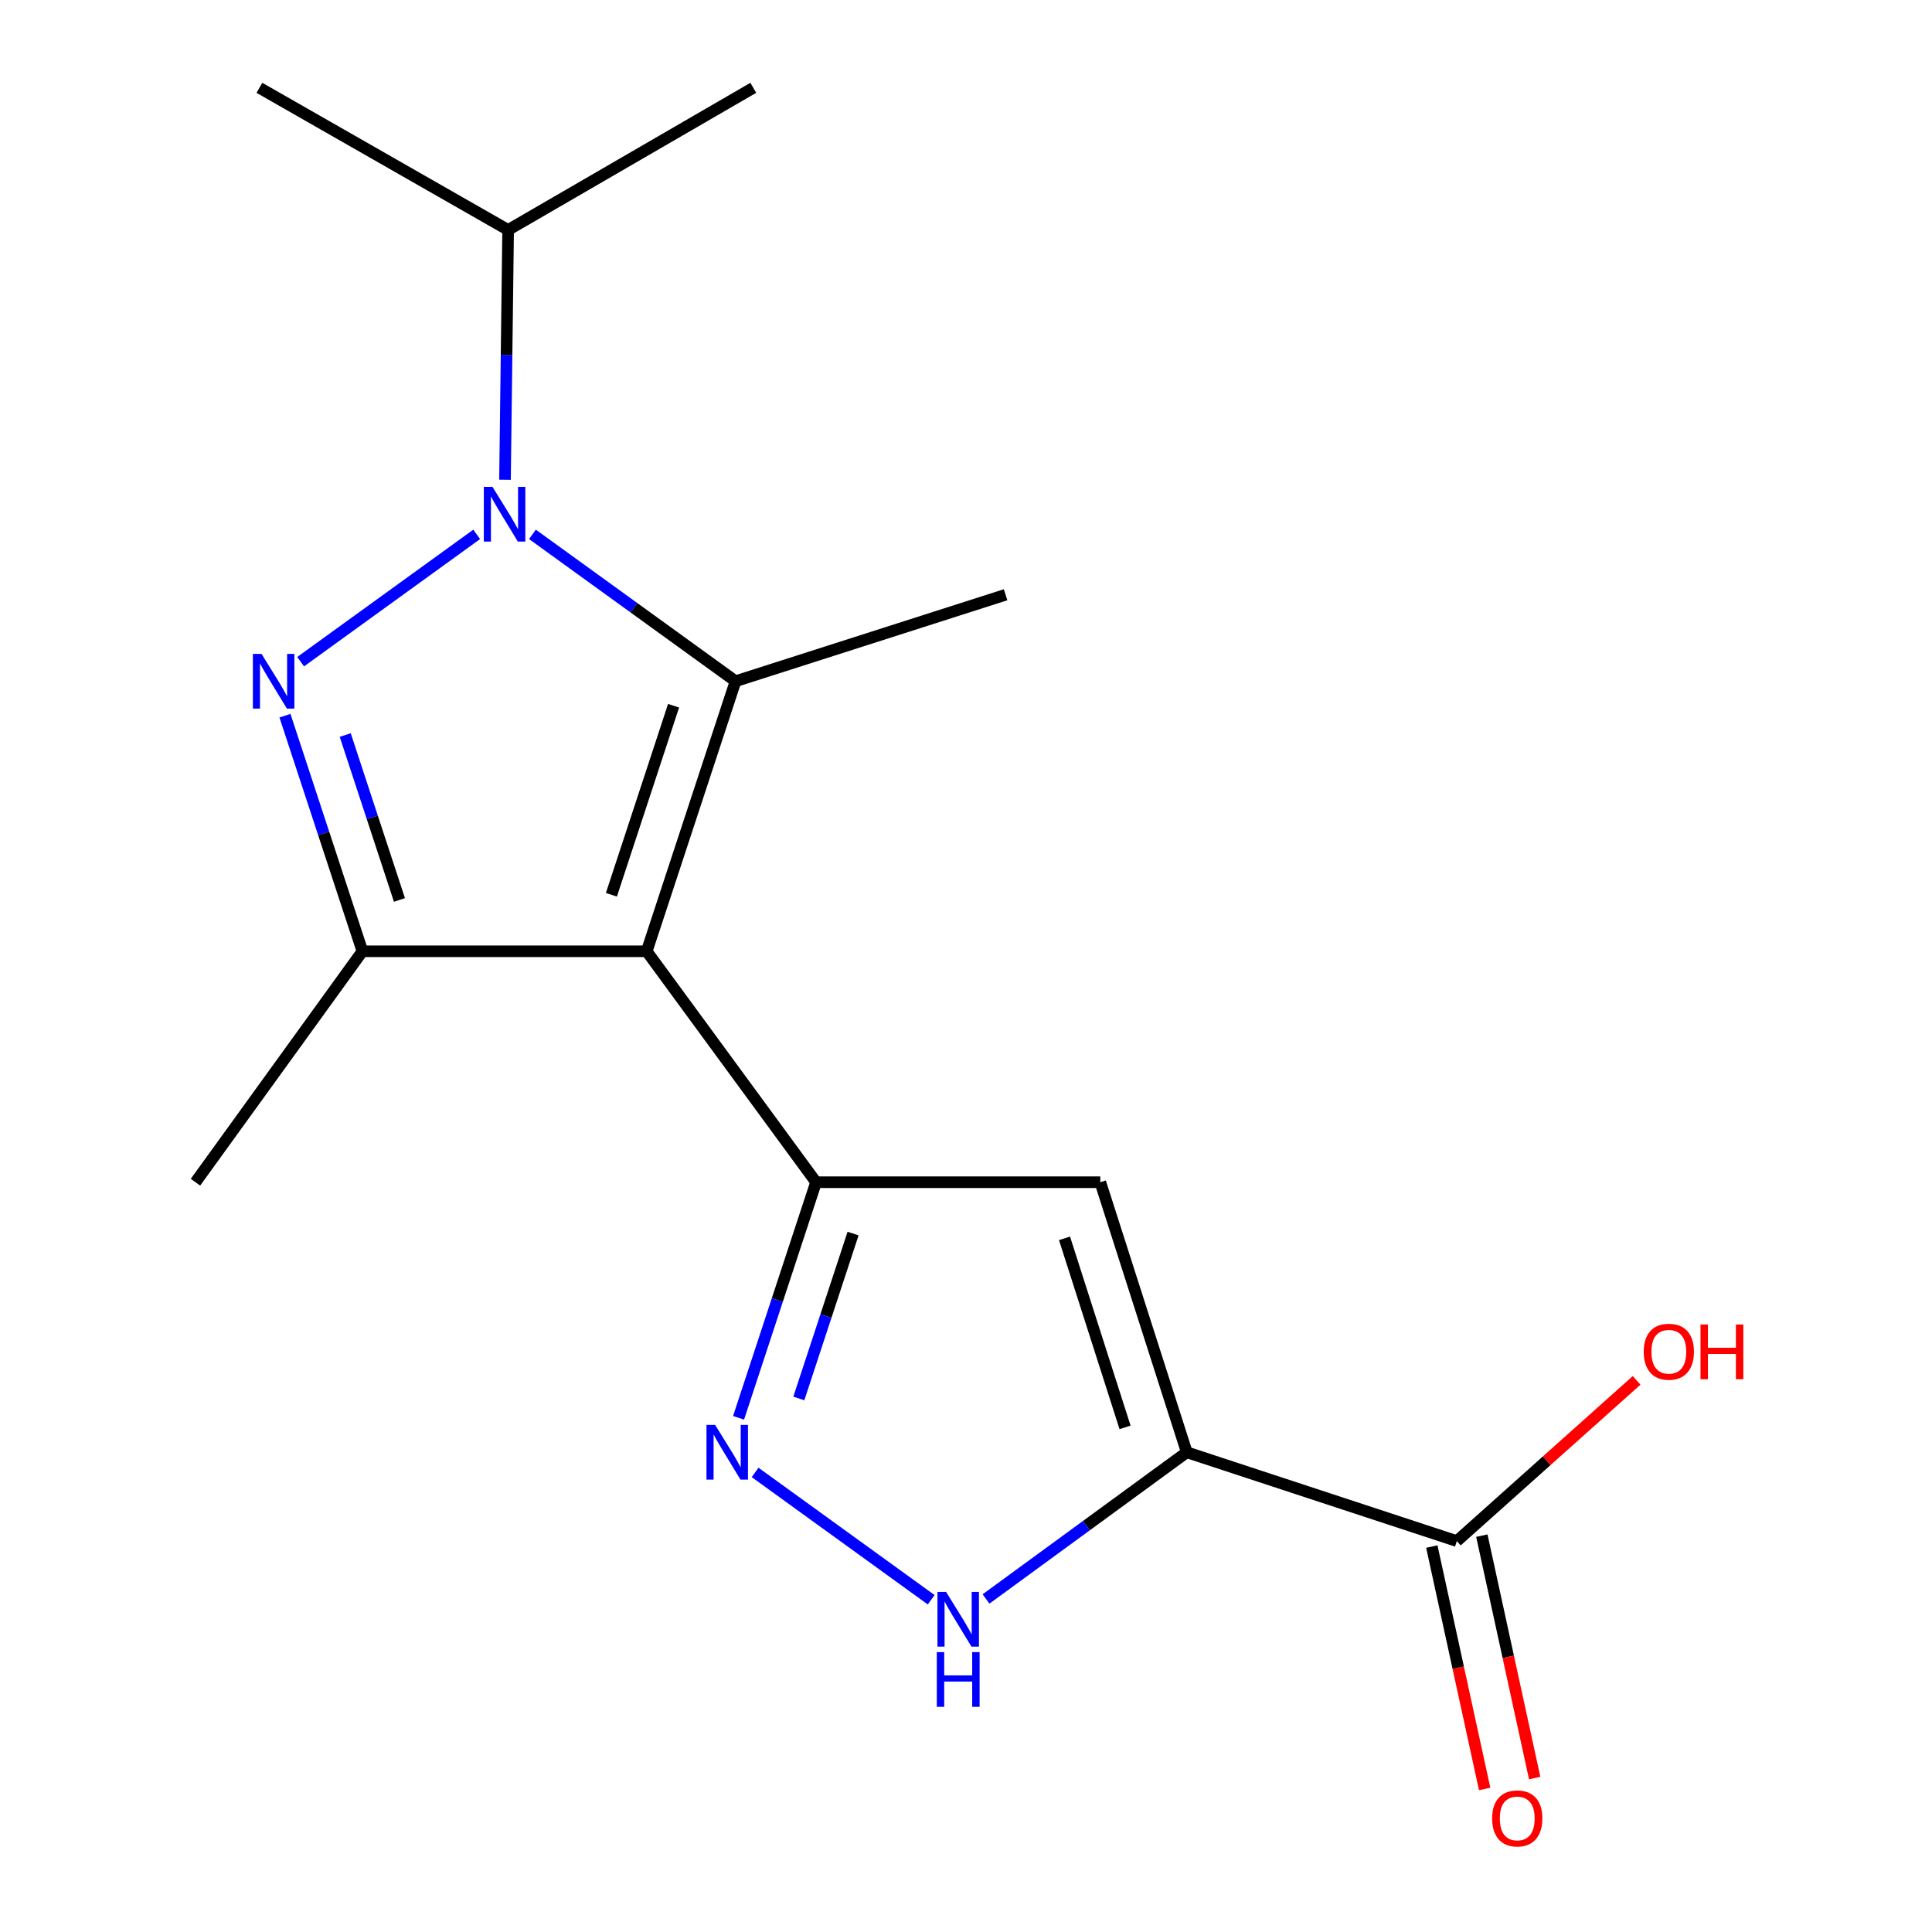 <?xml version='1.0' encoding='iso-8859-1'?>
<svg version='1.1' baseProfile='full'
              xmlns='http://www.w3.org/2000/svg'
                      xmlns:rdkit='http://www.rdkit.org/xml'
                      xmlns:xlink='http://www.w3.org/1999/xlink'
                  xml:space='preserve'
width='1000px' height='1000px' viewBox='0 0 1000 1000'>
<!-- END OF HEADER -->
<rect style='opacity:1.0;fill:#FFFFFF;stroke:none' width='1000' height='1000' x='0' y='0'> </rect>
<path class='bond-2' d='M 334.733,492.38 L 380.713,352.601' style='fill:none;fill-rule:evenodd;stroke:#000000;stroke-width:6px;stroke-linecap:butt;stroke-linejoin:miter;stroke-opacity:1' />
<path class='bond-2' d='M 316.456,463.132 L 348.642,365.287' style='fill:none;fill-rule:evenodd;stroke:#000000;stroke-width:6px;stroke-linecap:butt;stroke-linejoin:miter;stroke-opacity:1' />
<path class='bond-3' d='M 334.733,492.38 L 422.393,611.914' style='fill:none;fill-rule:evenodd;stroke:#000000;stroke-width:6px;stroke-linecap:butt;stroke-linejoin:miter;stroke-opacity:1' />
<path class='bond-5' d='M 334.733,492.38 L 187.594,492.38' style='fill:none;fill-rule:evenodd;stroke:#000000;stroke-width:6px;stroke-linecap:butt;stroke-linejoin:miter;stroke-opacity:1' />
<path class='bond-0' d='M 275.592,276.583 L 328.152,314.592' style='fill:none;fill-rule:evenodd;stroke:#0000FF;stroke-width:6px;stroke-linecap:butt;stroke-linejoin:miter;stroke-opacity:1' />
<path class='bond-0' d='M 328.152,314.592 L 380.713,352.601' style='fill:none;fill-rule:evenodd;stroke:#000000;stroke-width:6px;stroke-linecap:butt;stroke-linejoin:miter;stroke-opacity:1' />
<path class='bond-10' d='M 261.387,248.311 L 262.195,183.668' style='fill:none;fill-rule:evenodd;stroke:#0000FF;stroke-width:6px;stroke-linecap:butt;stroke-linejoin:miter;stroke-opacity:1' />
<path class='bond-10' d='M 262.195,183.668 L 263.004,119.024' style='fill:none;fill-rule:evenodd;stroke:#000000;stroke-width:6px;stroke-linecap:butt;stroke-linejoin:miter;stroke-opacity:1' />
<path class='bond-17' d='M 246.735,276.584 L 155.612,342.488' style='fill:none;fill-rule:evenodd;stroke:#0000FF;stroke-width:6px;stroke-linecap:butt;stroke-linejoin:miter;stroke-opacity:1' />
<path class='bond-1' d='M 147.495,370.44 L 167.544,431.41' style='fill:none;fill-rule:evenodd;stroke:#0000FF;stroke-width:6px;stroke-linecap:butt;stroke-linejoin:miter;stroke-opacity:1' />
<path class='bond-1' d='M 167.544,431.41 L 187.594,492.38' style='fill:none;fill-rule:evenodd;stroke:#000000;stroke-width:6px;stroke-linecap:butt;stroke-linejoin:miter;stroke-opacity:1' />
<path class='bond-1' d='M 178.685,380.452 L 192.719,423.131' style='fill:none;fill-rule:evenodd;stroke:#0000FF;stroke-width:6px;stroke-linecap:butt;stroke-linejoin:miter;stroke-opacity:1' />
<path class='bond-1' d='M 192.719,423.131 L 206.754,465.81' style='fill:none;fill-rule:evenodd;stroke:#000000;stroke-width:6px;stroke-linecap:butt;stroke-linejoin:miter;stroke-opacity:1' />
<path class='bond-12' d='M 380.713,352.601 L 520.491,307.844' style='fill:none;fill-rule:evenodd;stroke:#000000;stroke-width:6px;stroke-linecap:butt;stroke-linejoin:miter;stroke-opacity:1' />
<path class='bond-6' d='M 422.393,611.914 L 569.518,611.914' style='fill:none;fill-rule:evenodd;stroke:#000000;stroke-width:6px;stroke-linecap:butt;stroke-linejoin:miter;stroke-opacity:1' />
<path class='bond-7' d='M 422.393,611.914 L 402.337,672.884' style='fill:none;fill-rule:evenodd;stroke:#000000;stroke-width:6px;stroke-linecap:butt;stroke-linejoin:miter;stroke-opacity:1' />
<path class='bond-7' d='M 402.337,672.884 L 382.281,733.853' style='fill:none;fill-rule:evenodd;stroke:#0000FF;stroke-width:6px;stroke-linecap:butt;stroke-linejoin:miter;stroke-opacity:1' />
<path class='bond-7' d='M 441.55,638.486 L 427.511,681.164' style='fill:none;fill-rule:evenodd;stroke:#000000;stroke-width:6px;stroke-linecap:butt;stroke-linejoin:miter;stroke-opacity:1' />
<path class='bond-7' d='M 427.511,681.164 L 413.472,723.843' style='fill:none;fill-rule:evenodd;stroke:#0000FF;stroke-width:6px;stroke-linecap:butt;stroke-linejoin:miter;stroke-opacity:1' />
<path class='bond-4' d='M 614.275,751.692 L 569.518,611.914' style='fill:none;fill-rule:evenodd;stroke:#000000;stroke-width:6px;stroke-linecap:butt;stroke-linejoin:miter;stroke-opacity:1' />
<path class='bond-4' d='M 582.323,738.807 L 550.992,640.962' style='fill:none;fill-rule:evenodd;stroke:#000000;stroke-width:6px;stroke-linecap:butt;stroke-linejoin:miter;stroke-opacity:1' />
<path class='bond-9' d='M 614.275,751.692 L 754.053,797.671' style='fill:none;fill-rule:evenodd;stroke:#000000;stroke-width:6px;stroke-linecap:butt;stroke-linejoin:miter;stroke-opacity:1' />
<path class='bond-18' d='M 614.275,751.692 L 562.32,789.656' style='fill:none;fill-rule:evenodd;stroke:#000000;stroke-width:6px;stroke-linecap:butt;stroke-linejoin:miter;stroke-opacity:1' />
<path class='bond-18' d='M 562.32,789.656 L 510.366,827.62' style='fill:none;fill-rule:evenodd;stroke:#0000FF;stroke-width:6px;stroke-linecap:butt;stroke-linejoin:miter;stroke-opacity:1' />
<path class='bond-14' d='M 187.594,492.38 L 101.171,611.914' style='fill:none;fill-rule:evenodd;stroke:#000000;stroke-width:6px;stroke-linecap:butt;stroke-linejoin:miter;stroke-opacity:1' />
<path class='bond-8' d='M 390.842,762.126 L 481.979,828.032' style='fill:none;fill-rule:evenodd;stroke:#0000FF;stroke-width:6px;stroke-linecap:butt;stroke-linejoin:miter;stroke-opacity:1' />
<path class='bond-11' d='M 741.107,800.493 L 754.781,863.227' style='fill:none;fill-rule:evenodd;stroke:#000000;stroke-width:6px;stroke-linecap:butt;stroke-linejoin:miter;stroke-opacity:1' />
<path class='bond-11' d='M 754.781,863.227 L 768.456,925.962' style='fill:none;fill-rule:evenodd;stroke:#FF0000;stroke-width:6px;stroke-linecap:butt;stroke-linejoin:miter;stroke-opacity:1' />
<path class='bond-11' d='M 767,794.849 L 780.674,857.583' style='fill:none;fill-rule:evenodd;stroke:#000000;stroke-width:6px;stroke-linecap:butt;stroke-linejoin:miter;stroke-opacity:1' />
<path class='bond-11' d='M 780.674,857.583 L 794.349,920.317' style='fill:none;fill-rule:evenodd;stroke:#FF0000;stroke-width:6px;stroke-linecap:butt;stroke-linejoin:miter;stroke-opacity:1' />
<path class='bond-13' d='M 754.053,797.671 L 800.578,756.078' style='fill:none;fill-rule:evenodd;stroke:#000000;stroke-width:6px;stroke-linecap:butt;stroke-linejoin:miter;stroke-opacity:1' />
<path class='bond-13' d='M 800.578,756.078 L 847.102,714.485' style='fill:none;fill-rule:evenodd;stroke:#FF0000;stroke-width:6px;stroke-linecap:butt;stroke-linejoin:miter;stroke-opacity:1' />
<path class='bond-15' d='M 263.004,119.024 L 389.9,45.455' style='fill:none;fill-rule:evenodd;stroke:#000000;stroke-width:6px;stroke-linecap:butt;stroke-linejoin:miter;stroke-opacity:1' />
<path class='bond-16' d='M 263.004,119.024 L 134.268,45.455' style='fill:none;fill-rule:evenodd;stroke:#000000;stroke-width:6px;stroke-linecap:butt;stroke-linejoin:miter;stroke-opacity:1' />
<path  class='atom-1' d='M 254.904 251.989
L 264.184 266.989
Q 265.104 268.469, 266.584 271.149
Q 268.064 273.829, 268.144 273.989
L 268.144 251.989
L 271.904 251.989
L 271.904 280.309
L 268.024 280.309
L 258.064 263.909
Q 256.904 261.989, 255.664 259.789
Q 254.464 257.589, 254.104 256.909
L 254.104 280.309
L 250.424 280.309
L 250.424 251.989
L 254.904 251.989
' fill='#0000FF'/>
<path  class='atom-2' d='M 135.369 338.441
L 144.649 353.441
Q 145.569 354.921, 147.049 357.601
Q 148.529 360.281, 148.609 360.441
L 148.609 338.441
L 152.369 338.441
L 152.369 366.761
L 148.489 366.761
L 138.529 350.361
Q 137.369 348.441, 136.129 346.241
Q 134.929 344.041, 134.569 343.361
L 134.569 366.761
L 130.889 366.761
L 130.889 338.441
L 135.369 338.441
' fill='#0000FF'/>
<path  class='atom-8' d='M 370.154 737.532
L 379.434 752.532
Q 380.354 754.012, 381.834 756.692
Q 383.314 759.372, 383.394 759.532
L 383.394 737.532
L 387.154 737.532
L 387.154 765.852
L 383.274 765.852
L 373.314 749.452
Q 372.154 747.532, 370.914 745.332
Q 369.714 743.132, 369.354 742.452
L 369.354 765.852
L 365.674 765.852
L 365.674 737.532
L 370.154 737.532
' fill='#0000FF'/>
<path  class='atom-9' d='M 489.703 823.984
L 498.983 838.984
Q 499.903 840.464, 501.383 843.144
Q 502.863 845.824, 502.943 845.984
L 502.943 823.984
L 506.703 823.984
L 506.703 852.304
L 502.823 852.304
L 492.863 835.904
Q 491.703 833.984, 490.463 831.784
Q 489.263 829.584, 488.903 828.904
L 488.903 852.304
L 485.223 852.304
L 485.223 823.984
L 489.703 823.984
' fill='#0000FF'/>
<path  class='atom-9' d='M 484.883 855.136
L 488.723 855.136
L 488.723 867.176
L 503.203 867.176
L 503.203 855.136
L 507.043 855.136
L 507.043 883.456
L 503.203 883.456
L 503.203 870.376
L 488.723 870.376
L 488.723 883.456
L 484.883 883.456
L 484.883 855.136
' fill='#0000FF'/>
<path  class='atom-12' d='M 772.324 941.21
Q 772.324 934.41, 775.684 930.61
Q 779.044 926.81, 785.324 926.81
Q 791.604 926.81, 794.964 930.61
Q 798.324 934.41, 798.324 941.21
Q 798.324 948.09, 794.924 952.01
Q 791.524 955.89, 785.324 955.89
Q 779.084 955.89, 775.684 952.01
Q 772.324 948.13, 772.324 941.21
M 785.324 952.69
Q 789.644 952.69, 791.964 949.81
Q 794.324 946.89, 794.324 941.21
Q 794.324 935.65, 791.964 932.85
Q 789.644 930.01, 785.324 930.01
Q 781.004 930.01, 778.644 932.81
Q 776.324 935.61, 776.324 941.21
Q 776.324 946.93, 778.644 949.81
Q 781.004 952.69, 785.324 952.69
' fill='#FF0000'/>
<path  class='atom-14' d='M 850.782 699.653
Q 850.782 692.853, 854.142 689.053
Q 857.502 685.253, 863.782 685.253
Q 870.062 685.253, 873.422 689.053
Q 876.782 692.853, 876.782 699.653
Q 876.782 706.533, 873.382 710.453
Q 869.982 714.333, 863.782 714.333
Q 857.542 714.333, 854.142 710.453
Q 850.782 706.573, 850.782 699.653
M 863.782 711.133
Q 868.102 711.133, 870.422 708.253
Q 872.782 705.333, 872.782 699.653
Q 872.782 694.093, 870.422 691.293
Q 868.102 688.453, 863.782 688.453
Q 859.462 688.453, 857.102 691.253
Q 854.782 694.053, 854.782 699.653
Q 854.782 705.373, 857.102 708.253
Q 859.462 711.133, 863.782 711.133
' fill='#FF0000'/>
<path  class='atom-14' d='M 880.182 685.573
L 884.022 685.573
L 884.022 697.613
L 898.502 697.613
L 898.502 685.573
L 902.342 685.573
L 902.342 713.893
L 898.502 713.893
L 898.502 700.813
L 884.022 700.813
L 884.022 713.893
L 880.182 713.893
L 880.182 685.573
' fill='#FF0000'/>
</svg>
